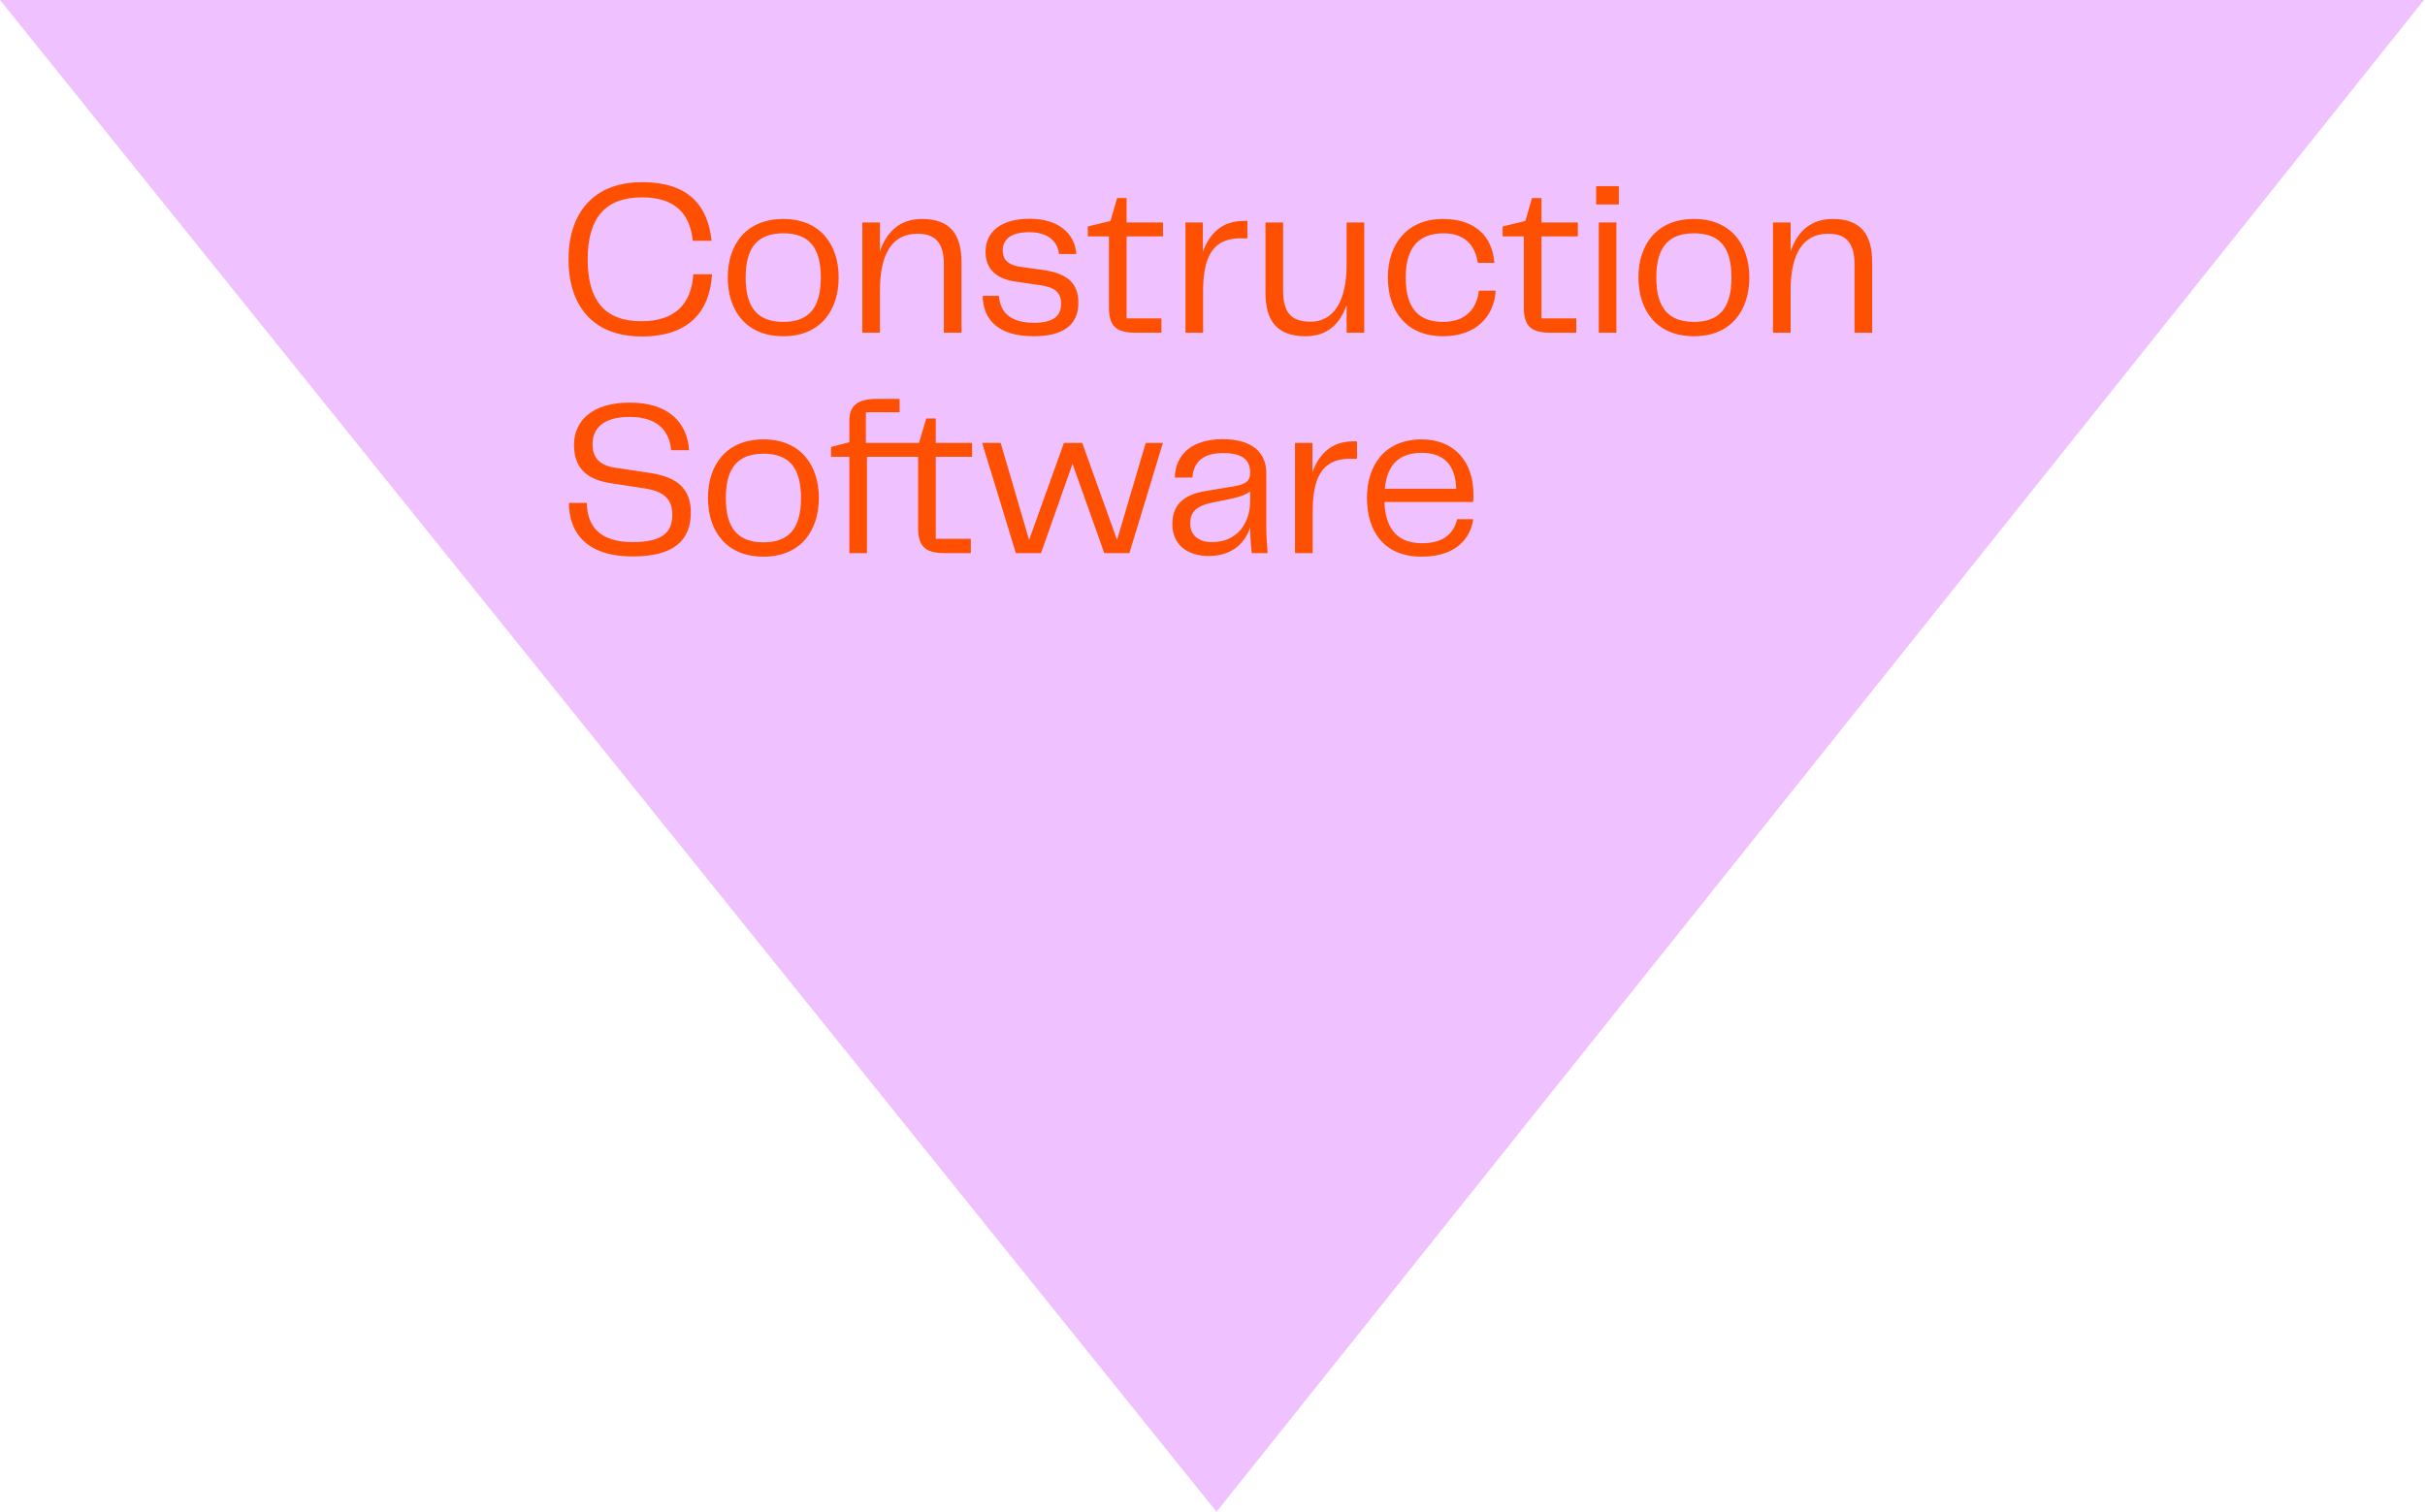 <svg width="1166" height="727" viewBox="0 0 1166 727" fill="none" xmlns="http://www.w3.org/2000/svg">
<path d="M1165.5 0L2.52119e-06 2.01791e-05L584.939 727L1165.5 0Z" fill="#EFC2FF"/>
<path d="M308.538 161.802C284.264 161.802 273.346 146.114 273.346 124.702C273.346 103.502 284.476 87.602 308.75 87.602C330.48 87.602 340.338 98.308 342.14 115.798H333.13C331.646 102.018 323.908 94.916 308.644 94.916C290.942 94.916 282.568 104.986 282.568 124.702C282.568 144.418 290.73 154.488 308.432 154.488C324.438 154.488 332.494 146.22 333.342 131.91H342.352C341.292 149.824 331.222 161.802 308.538 161.802ZM376.645 161.696C358.731 161.696 349.933 149.4 349.933 133.394C349.933 117.6 358.731 105.304 376.645 105.304C394.453 105.304 403.251 117.706 403.251 133.394C403.251 149.294 394.453 161.696 376.645 161.696ZM358.519 133.5C358.519 148.34 364.667 154.806 376.645 154.806C388.623 154.806 394.665 148.34 394.665 133.5C394.665 118.554 388.623 112.194 376.645 112.194C364.667 112.194 358.519 118.554 358.519 133.5ZM414.618 160V107H423.098V120.886C426.384 111.24 432.85 105.304 443.344 105.304C456.7 105.304 462.318 112.512 462.318 126.186V160H453.838V127.14C453.838 115.798 448.856 112.406 441.118 112.406C429.352 112.406 423.098 121.522 423.098 139.754V160H414.618ZM480.339 142.298C480.869 149.506 485.003 155.23 497.193 155.23C506.521 155.23 510.231 151.944 510.231 146.008C510.231 140.92 507.263 138.164 500.585 137.21L488.289 135.408C478.961 134.136 473.873 129.26 473.873 121.098C473.873 111.24 481.611 105.198 495.073 105.198C508.853 105.198 516.803 112.194 517.545 122.158H509.171C508.641 116.646 504.507 111.664 494.861 111.664C485.851 111.664 482.141 115.268 482.141 120.462C482.141 124.172 483.943 127.352 490.621 128.306L501.963 129.896C514.047 131.698 518.499 136.892 518.499 145.584C518.499 156.396 511.079 161.696 496.981 161.696C479.597 161.696 472.707 153.428 472.495 142.298H480.339ZM545.936 160C535.866 160 533.216 156.078 533.216 147.598V113.678H523.04V108.908L533.958 106.258L537.138 95.234H541.696V107H559.186V113.678H541.696V153.11H558.444V160H545.936ZM569.995 160V107H578.369V121.098C581.549 112.194 587.697 106.258 597.873 106.258H599.781V114.632H597.449C581.761 114.102 578.475 125.55 578.475 140.496V160H569.995ZM627.77 161.696C614.414 161.696 608.478 154.7 608.478 140.814V107H616.958V139.86C616.958 151.626 622.152 154.7 630.208 154.7C641.232 154.7 647.486 144.842 647.486 127.246V107H655.966V160L647.486 160V146.644C644.306 155.972 638.052 161.696 627.77 161.696ZM667.312 133.5C667.312 117.282 676.64 105.304 693.812 105.304C709.712 105.304 717.662 114.102 718.51 126.398H710.56C709.288 117.706 703.988 112.194 694.13 112.194C682.894 112.194 675.898 118.236 675.898 133.5C675.898 148.87 682.682 154.806 693.812 154.806C704.518 154.806 710.03 148.764 711.09 139.754H719.146C718.51 151.944 709.924 161.696 693.812 161.696C676.428 161.696 667.312 149.718 667.312 133.5ZM745.41 160C735.34 160 732.69 156.078 732.69 147.598V113.678H722.514V108.908L733.432 106.258L736.612 95.234H741.17V107H758.66V113.678H741.17V153.11H757.918V160H745.41ZM768.728 160V107H777.208V160H768.728ZM767.456 98.308V89.51H778.374V98.308H767.456ZM814.516 161.696C796.602 161.696 787.804 149.4 787.804 133.394C787.804 117.6 796.602 105.304 814.516 105.304C832.324 105.304 841.122 117.706 841.122 133.394C841.122 149.294 832.324 161.696 814.516 161.696ZM796.39 133.5C796.39 148.34 802.538 154.806 814.516 154.806C826.494 154.806 832.536 148.34 832.536 133.5C832.536 118.554 826.494 112.194 814.516 112.194C802.538 112.194 796.39 118.554 796.39 133.5ZM852.489 160V107H860.969V120.886C864.255 111.24 870.721 105.304 881.215 105.304C894.571 105.304 900.189 112.512 900.189 126.186V160H891.709V127.14C891.709 115.798 886.727 112.406 878.989 112.406C867.223 112.406 860.969 121.522 860.969 139.754V160H852.489ZM282.144 241.832C282.356 252.75 287.974 260.7 304.298 260.7C318.82 260.7 323.272 255.718 323.272 247.556C323.272 240.136 319.35 236.426 310.446 234.942L293.804 232.398C281.614 230.596 275.996 224.554 275.996 213.954C275.996 202.612 284.476 193.602 302.708 193.602C321.258 193.602 330.374 202.93 331.328 216.498H322.742C321.788 206.958 315.958 200.492 302.708 200.492C290.2 200.492 284.9 205.898 284.9 213.742C284.9 219.254 287.444 223.6 295.5 224.872L313.096 227.522C325.604 229.536 332.176 235.048 332.176 246.39C332.176 259.852 324.014 267.59 304.298 267.59C281.508 267.59 273.558 255.718 273.558 241.832H282.144ZM367.121 267.696C349.207 267.696 340.409 255.4 340.409 239.394C340.409 223.6 349.207 211.304 367.121 211.304C384.929 211.304 393.727 223.706 393.727 239.394C393.727 255.294 384.929 267.696 367.121 267.696ZM348.995 239.5C348.995 254.34 355.143 260.806 367.121 260.806C379.099 260.806 385.141 254.34 385.141 239.5C385.141 224.554 379.099 218.194 367.121 218.194C355.143 218.194 348.995 224.554 348.995 239.5ZM408.381 266V219.678H399.583V214.908L408.381 212.682V202.506C408.381 195.404 411.773 191.8 421.949 191.8H432.549V198.266H416.331V213H441.877L445.375 201.234H449.933V213H467.423V219.678H449.933V259.11H466.787V266H454.279C444.103 266 441.453 262.078 441.453 253.598V219.678H416.861V266H408.381ZM488.456 266L472.238 213H481.142L494.816 259.64L511.564 213H520.362L537.11 259.64L550.89 213H559.158L543.046 266H530.962L515.698 223.07L500.54 266H488.456ZM581.195 267.378C571.019 267.378 563.705 262.078 563.705 252.008C563.705 243.422 568.263 238.016 579.817 236.108L593.279 233.882C598.791 232.928 601.123 231.444 601.123 227.416C601.123 222.01 598.473 217.876 588.085 217.876C577.803 217.876 573.881 222.752 573.351 229.642H564.871C565.189 218.406 573.245 211.198 587.873 211.198C602.395 211.198 608.861 217.876 608.861 227.416V252.856C608.861 256.672 609.073 260.806 609.497 266H601.865C601.335 261.442 601.123 257.52 601.123 253.598C599.109 259.958 593.491 267.378 581.195 267.378ZM572.291 251.69C572.291 257.732 576.637 260.7 582.785 260.7C595.399 260.7 601.123 250.948 601.123 240.878V236.32C598.473 238.228 595.611 239.076 591.583 239.924L582.785 241.726C575.577 243.21 572.291 245.966 572.291 251.69ZM622.685 266V213H631.059V227.098C634.239 218.194 640.387 212.258 650.563 212.258H652.471V220.632H650.139C634.451 220.102 631.165 231.55 631.165 246.496V266H622.685ZM683.559 267.696C665.327 267.696 657.271 255.4 657.271 239.394C657.271 223.6 665.963 211.304 683.559 211.304C699.459 211.304 708.469 222.222 708.469 237.698C708.469 239.076 708.469 240.136 708.257 241.408H665.645C666.281 255.93 673.277 261.23 683.877 261.23C694.265 261.23 699.035 256.354 700.625 249.676H708.363C707.303 257.732 701.155 267.696 683.559 267.696ZM665.857 235.048H700.201C699.777 222.858 693.523 217.77 683.665 217.77C673.595 217.77 667.023 222.54 665.857 235.048Z" fill="#FE5000"/>
</svg>
